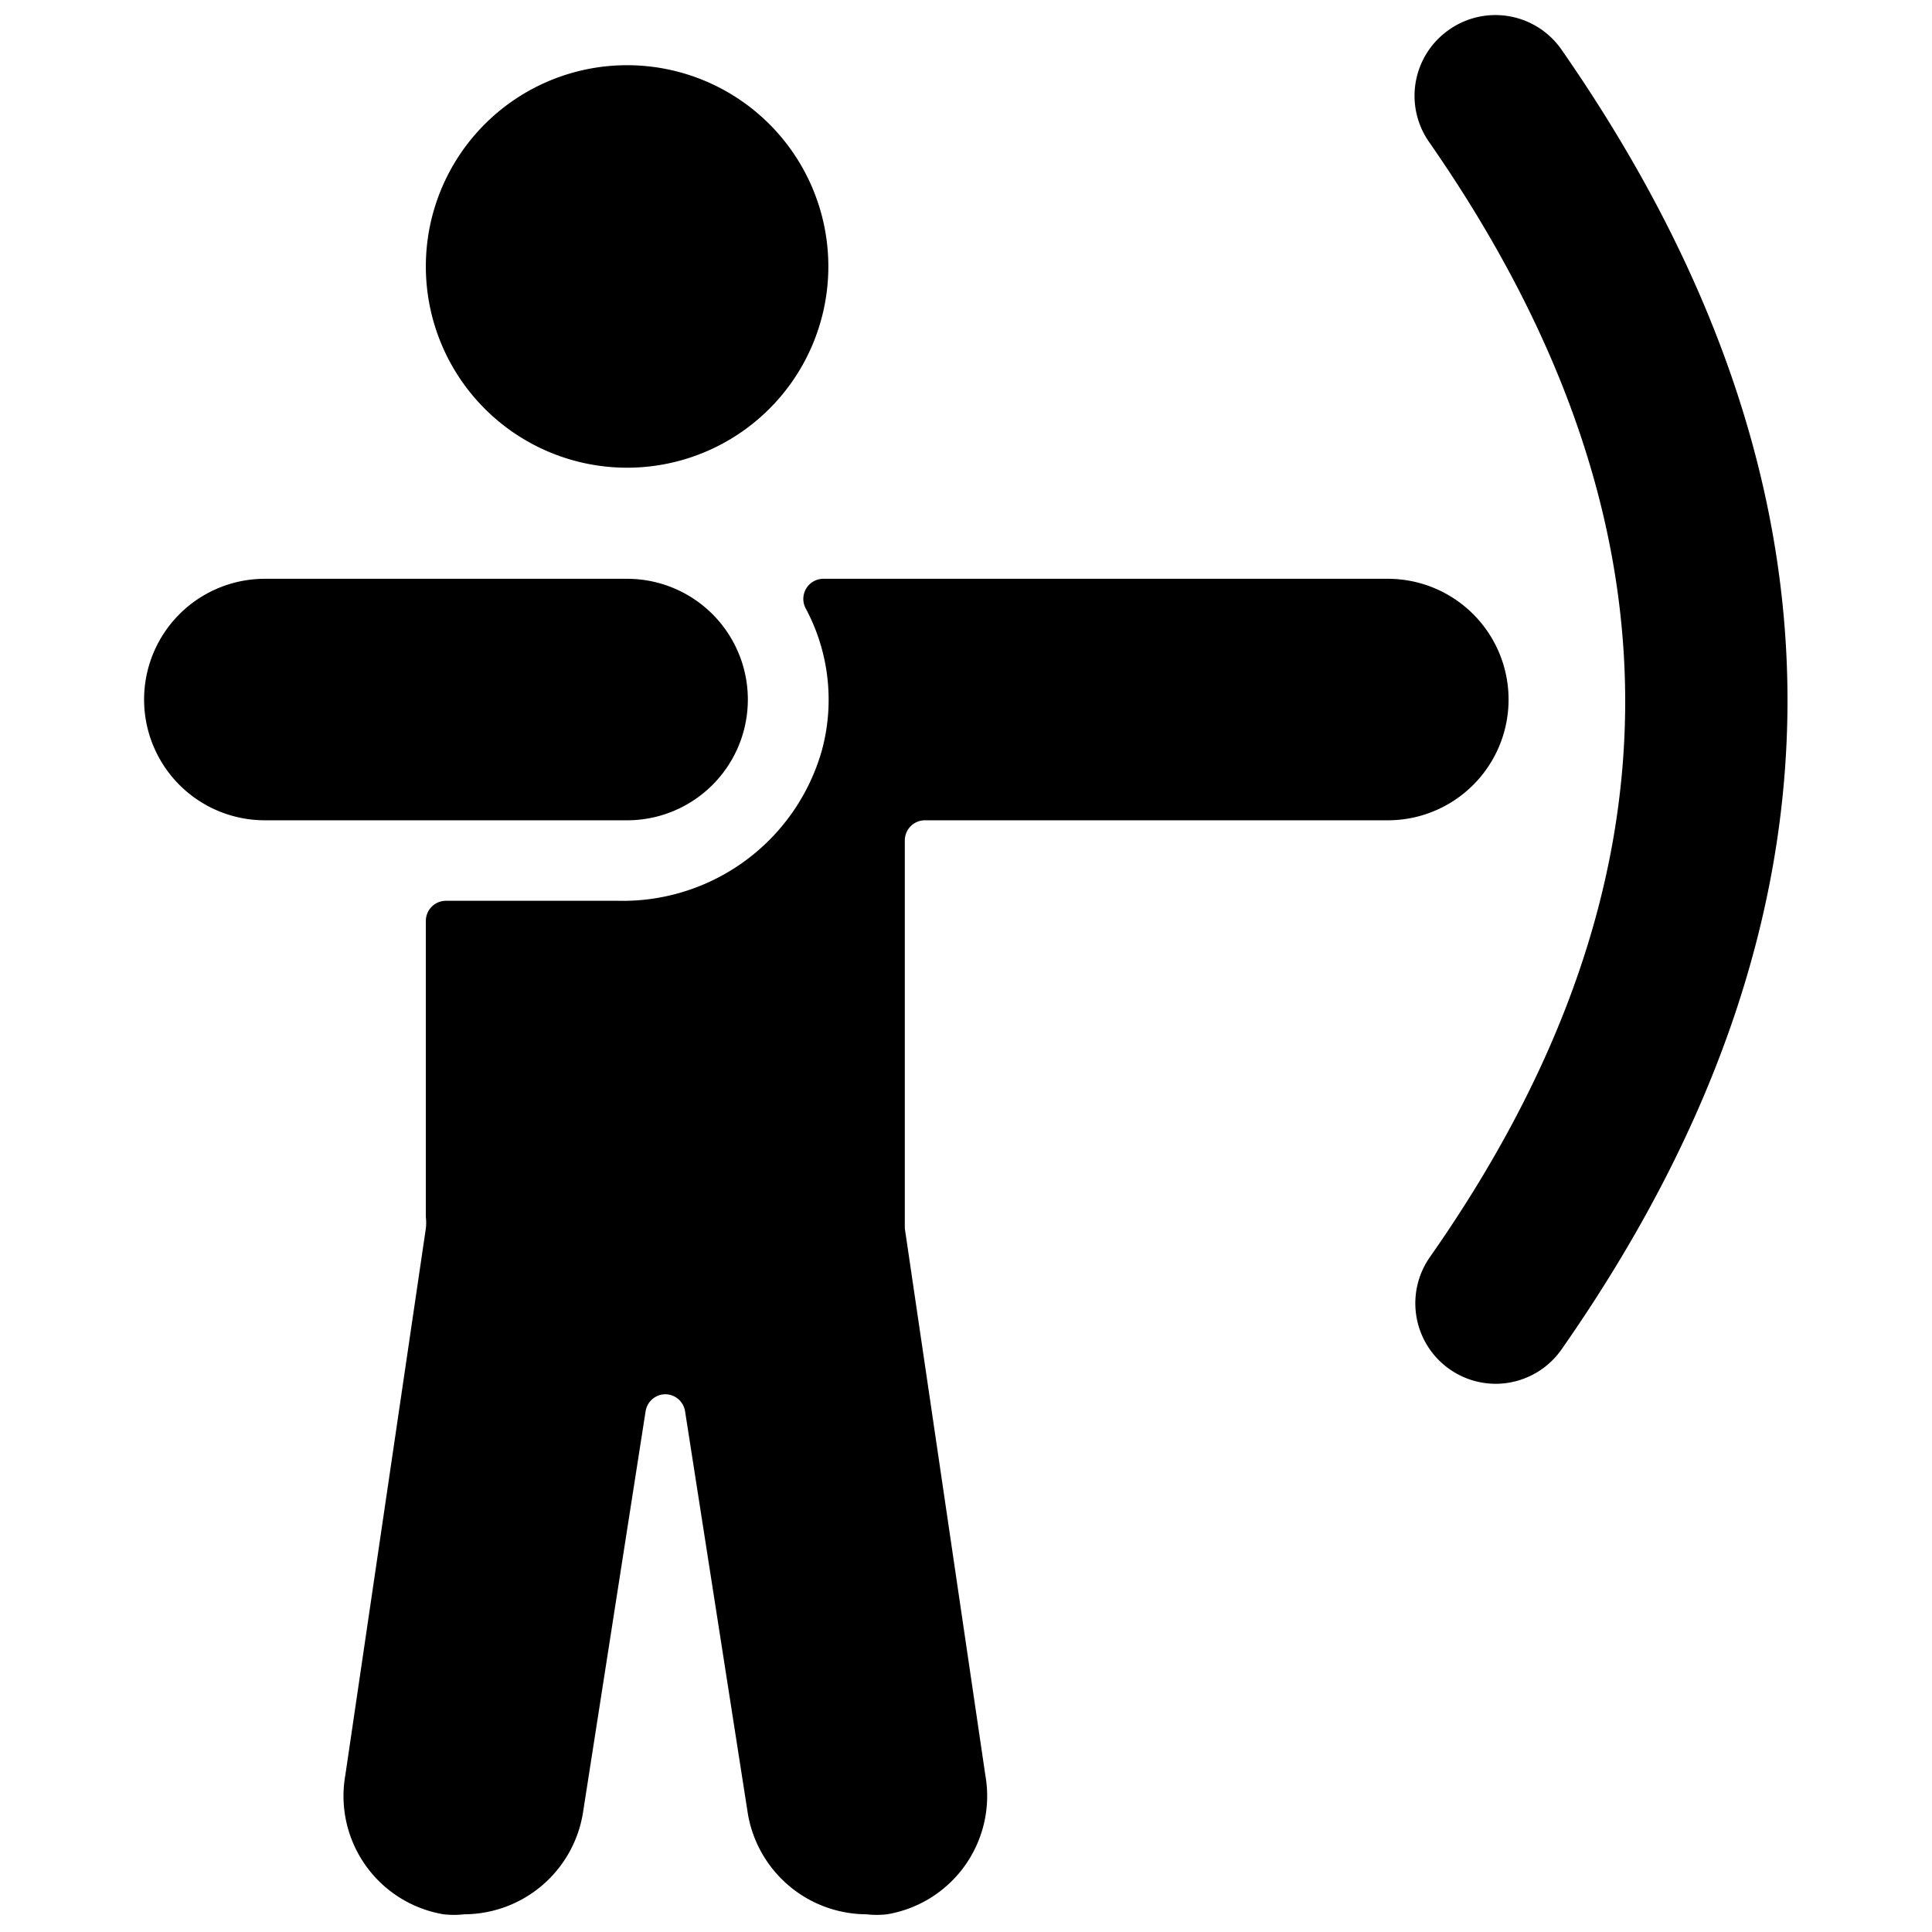 <svg xmlns="http://www.w3.org/2000/svg" viewBox="0 0 24 24"><g><path d="M5.29 3.31a2.5 2.5 0 1 0 5 0 2.5 2.5 0 1 0 -5 0" fill="#000000" stroke-width="1"></path><path d="M17.76 15.62a1 1 0 0 0 0.82 1.57 1 1 0 0 0 0.82 -0.43C23.14 11.41 23.14 6 19.4 0.62A1 1 0 0 0 18 0.37a1 1 0 0 0 -0.25 1.39C21 6.43 21 11 17.76 15.62Z" fill="#000000" stroke-width="1"></path><path d="M7.68 11.19H5.54a0.25 0.25 0 0 0 -0.25 0.25v3.68a0.61 0.61 0 0 1 0 0.14l-1 6.79a1.49 1.49 0 0 0 1.22 1.73 1.15 1.15 0 0 0 0.26 0 1.5 1.5 0 0 0 1.47 -1.25l0.78 -5a0.25 0.25 0 0 1 0.24 -0.21 0.25 0.25 0 0 1 0.25 0.21l0.78 5a1.5 1.5 0 0 0 1.47 1.25 1.15 1.15 0 0 0 0.26 0 1.49 1.49 0 0 0 1.22 -1.73l-1 -6.79 0 -0.14v-4.68a0.25 0.25 0 0 1 0.25 -0.25h5.75a1.5 1.5 0 1 0 0 -3h-7a0.25 0.25 0 0 0 -0.23 0.37 2.4 2.4 0 0 1 0.2 1.76 2.57 2.57 0 0 1 -2.53 1.87Z" fill="#000000" stroke-width="1"></path><path d="M1.79 8.69a1.5 1.5 0 0 0 1.5 1.5h4.5a1.5 1.5 0 0 0 0 -3h-4.5a1.5 1.5 0 0 0 -1.5 1.5Z" fill="#000000" stroke-width="1"></path></g></svg>